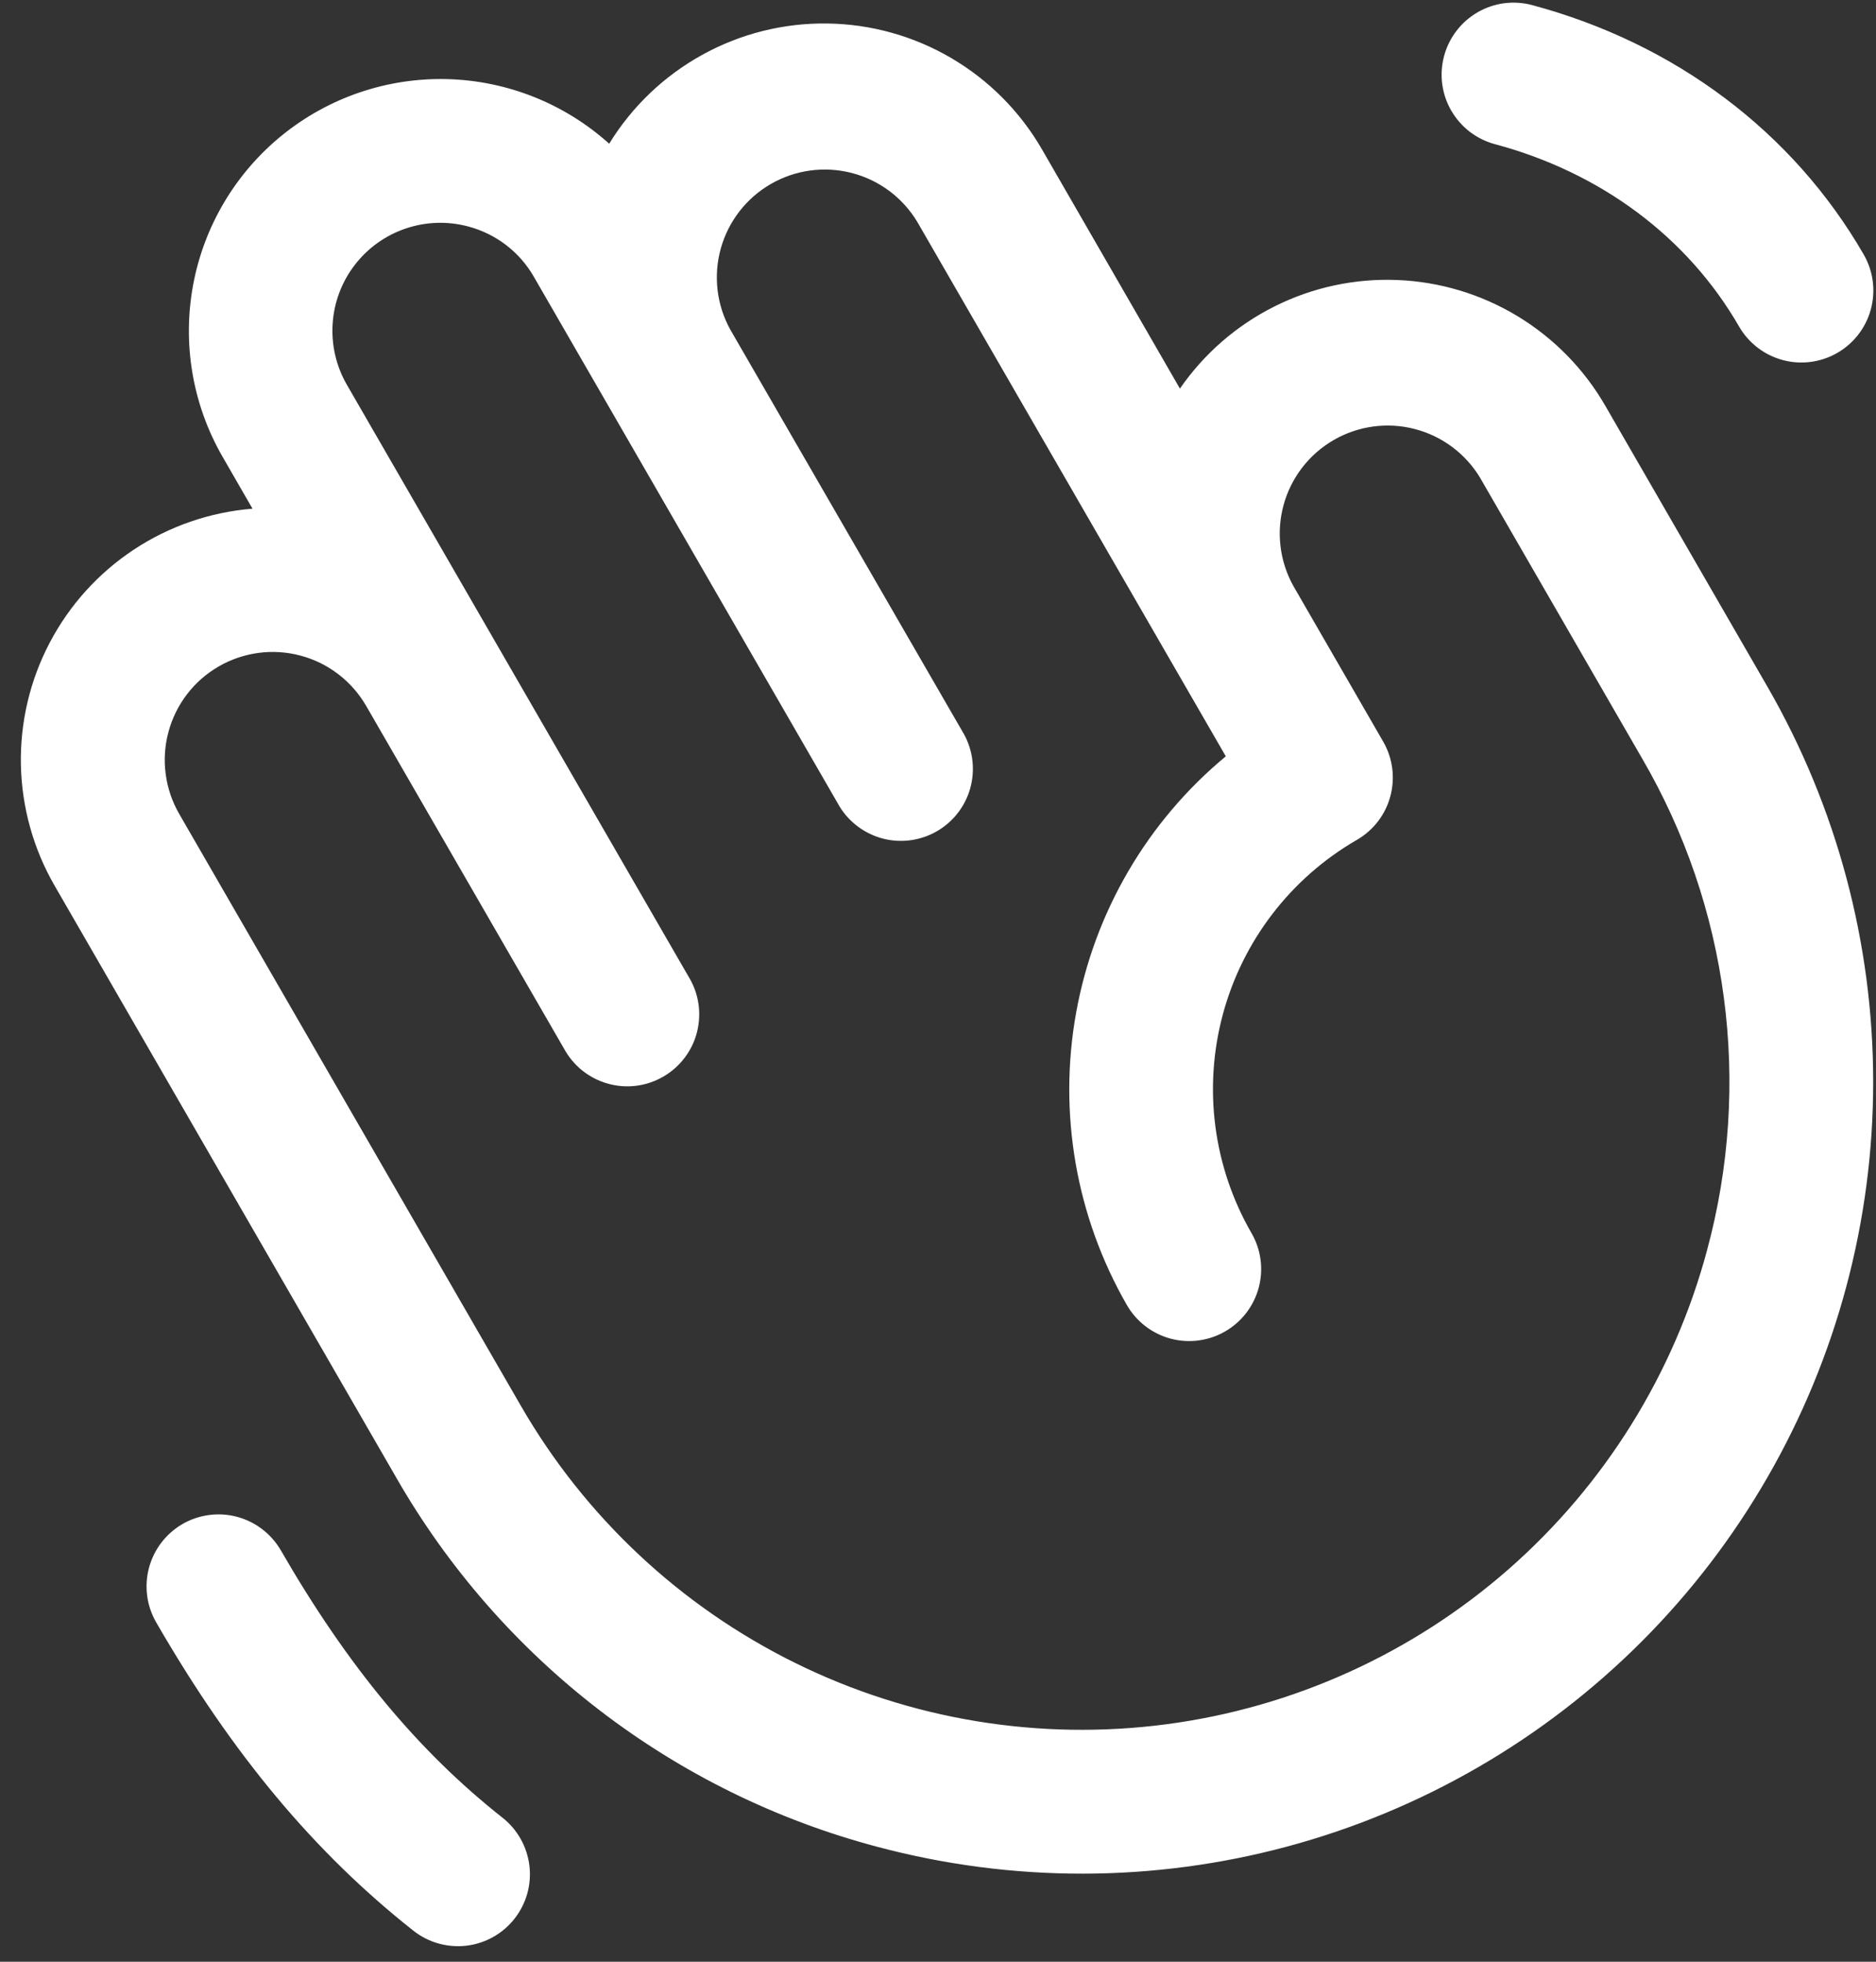                     <svg width="44" height="46" viewBox="0 0 44 46" fill="none" xmlns="http://www.w3.org/2000/svg">
                      <rect x="0" y="0" width="44" height="46" fill="#333333" stroke="none"/>
                      <path
                        d="M41.449 16.094L37.652 9.517C37.154 8.653 36.445 7.93 35.593 7.414C34.74 6.898 33.77 6.606 32.775 6.566C31.779 6.525 30.789 6.737 29.897 7.183C29.005 7.628 28.241 8.292 27.674 9.112L24.439 3.503C23.927 2.617 23.193 1.878 22.31 1.361C21.427 0.843 20.425 0.564 19.401 0.551C18.378 0.537 17.368 0.79 16.472 1.285C15.576 1.779 14.823 2.497 14.288 3.37C13.243 2.43 11.898 1.893 10.492 1.855C9.087 1.818 7.715 2.283 6.622 3.167C5.529 4.051 4.787 5.296 4.53 6.678C4.273 8.06 4.516 9.488 5.218 10.707L5.922 11.928C4.929 12.008 3.971 12.338 3.14 12.887C2.308 13.437 1.629 14.188 1.166 15.07C0.702 15.953 0.47 16.939 0.49 17.935C0.511 18.932 0.783 19.907 1.282 20.77L9.297 34.654C10.511 36.769 12.132 38.622 14.067 40.107C16.001 41.591 18.211 42.678 20.568 43.303C22.145 43.724 23.77 43.937 25.402 43.935C28.658 43.93 31.855 43.069 34.672 41.437C37.49 39.806 39.829 37.463 41.454 34.642C43.08 31.821 43.935 28.623 43.934 25.367C43.933 22.112 43.076 18.913 41.449 16.094ZM40.041 29.305C39.264 32.206 37.644 34.812 35.386 36.793C33.127 38.773 30.332 40.04 27.354 40.432C24.376 40.824 21.349 40.325 18.655 38.996C15.96 37.668 13.721 35.57 12.219 32.969L4.203 19.085C4.037 18.797 3.929 18.479 3.886 18.149C3.842 17.82 3.864 17.485 3.951 17.164C4.124 16.515 4.549 15.962 5.13 15.627C5.712 15.291 6.403 15.2 7.051 15.374C7.373 15.46 7.674 15.608 7.937 15.811C8.201 16.013 8.422 16.266 8.589 16.554L13.229 24.59C13.337 24.788 13.483 24.963 13.659 25.104C13.835 25.244 14.037 25.348 14.254 25.409C14.471 25.471 14.698 25.488 14.922 25.46C15.145 25.432 15.361 25.359 15.556 25.246C15.751 25.134 15.922 24.983 16.058 24.803C16.194 24.624 16.293 24.419 16.348 24.2C16.403 23.982 16.414 23.754 16.381 23.532C16.347 23.309 16.269 23.095 16.151 22.903L8.135 9.021C7.885 8.588 7.769 8.089 7.802 7.59C7.834 7.09 8.014 6.612 8.319 6.215C8.624 5.817 9.04 5.52 9.514 5.359C9.988 5.198 10.499 5.181 10.983 5.311C11.304 5.396 11.606 5.544 11.87 5.746C12.134 5.948 12.355 6.201 12.521 6.49L19.692 18.912C19.922 19.287 20.29 19.557 20.716 19.666C21.142 19.774 21.594 19.711 21.975 19.491C22.356 19.271 22.636 18.911 22.755 18.488C22.874 18.064 22.824 17.611 22.614 17.224L17.13 7.732C16.808 7.152 16.728 6.469 16.905 5.829C17.083 5.19 17.504 4.646 18.078 4.315C18.653 3.983 19.334 3.89 19.977 4.056C20.619 4.221 21.171 4.633 21.513 5.201L28.75 17.735C26.908 19.261 25.664 21.39 25.24 23.745C24.815 26.099 25.237 28.528 26.43 30.602C26.654 30.99 27.022 31.273 27.454 31.389C27.887 31.505 28.348 31.444 28.735 31.22C29.123 30.996 29.406 30.628 29.522 30.195C29.638 29.763 29.577 29.302 29.353 28.915C28.458 27.364 28.216 25.522 28.679 23.793C29.142 22.064 30.273 20.59 31.823 19.695C32.015 19.584 32.184 19.436 32.319 19.261C32.454 19.085 32.553 18.884 32.61 18.67C32.667 18.456 32.682 18.232 32.653 18.013C32.624 17.793 32.552 17.581 32.441 17.389L30.332 13.736C30.011 13.155 29.93 12.472 30.108 11.833C30.285 11.194 30.706 10.65 31.281 10.318C31.855 9.986 32.537 9.893 33.179 10.059C33.822 10.225 34.373 10.636 34.715 11.204L38.512 17.781C39.517 19.505 40.169 21.411 40.431 23.389C40.694 25.366 40.561 27.377 40.041 29.303V29.305ZM33.87 1.313C33.927 1.099 34.026 0.899 34.161 0.723C34.295 0.547 34.464 0.399 34.656 0.288C34.848 0.177 35.06 0.105 35.279 0.076C35.499 0.048 35.723 0.062 35.937 0.12C39.293 1.02 42.054 3.096 43.712 5.969C43.936 6.357 43.996 6.817 43.88 7.25C43.764 7.682 43.481 8.051 43.094 8.274C42.706 8.498 42.245 8.559 41.813 8.443C41.381 8.327 41.012 8.044 40.788 7.656C39.582 5.564 37.548 4.045 35.063 3.381C34.849 3.323 34.648 3.224 34.472 3.09C34.297 2.955 34.149 2.786 34.038 2.594C33.927 2.402 33.855 2.191 33.826 1.971C33.797 1.751 33.812 1.528 33.87 1.313ZM12.067 44.992C11.93 45.166 11.76 45.312 11.566 45.42C11.373 45.529 11.16 45.598 10.94 45.624C10.72 45.65 10.496 45.632 10.283 45.572C10.069 45.512 9.87 45.41 9.696 45.273C7.376 43.44 5.454 41.143 3.663 38.042C3.439 37.654 3.379 37.194 3.495 36.761C3.611 36.329 3.894 35.96 4.281 35.736C4.669 35.513 5.13 35.452 5.562 35.568C5.994 35.684 6.363 35.967 6.587 36.354C8.156 39.071 9.808 41.062 11.786 42.623C12.138 42.901 12.364 43.306 12.417 43.75C12.47 44.194 12.344 44.641 12.067 44.992Z"
                        fill="white" />
                    </svg>